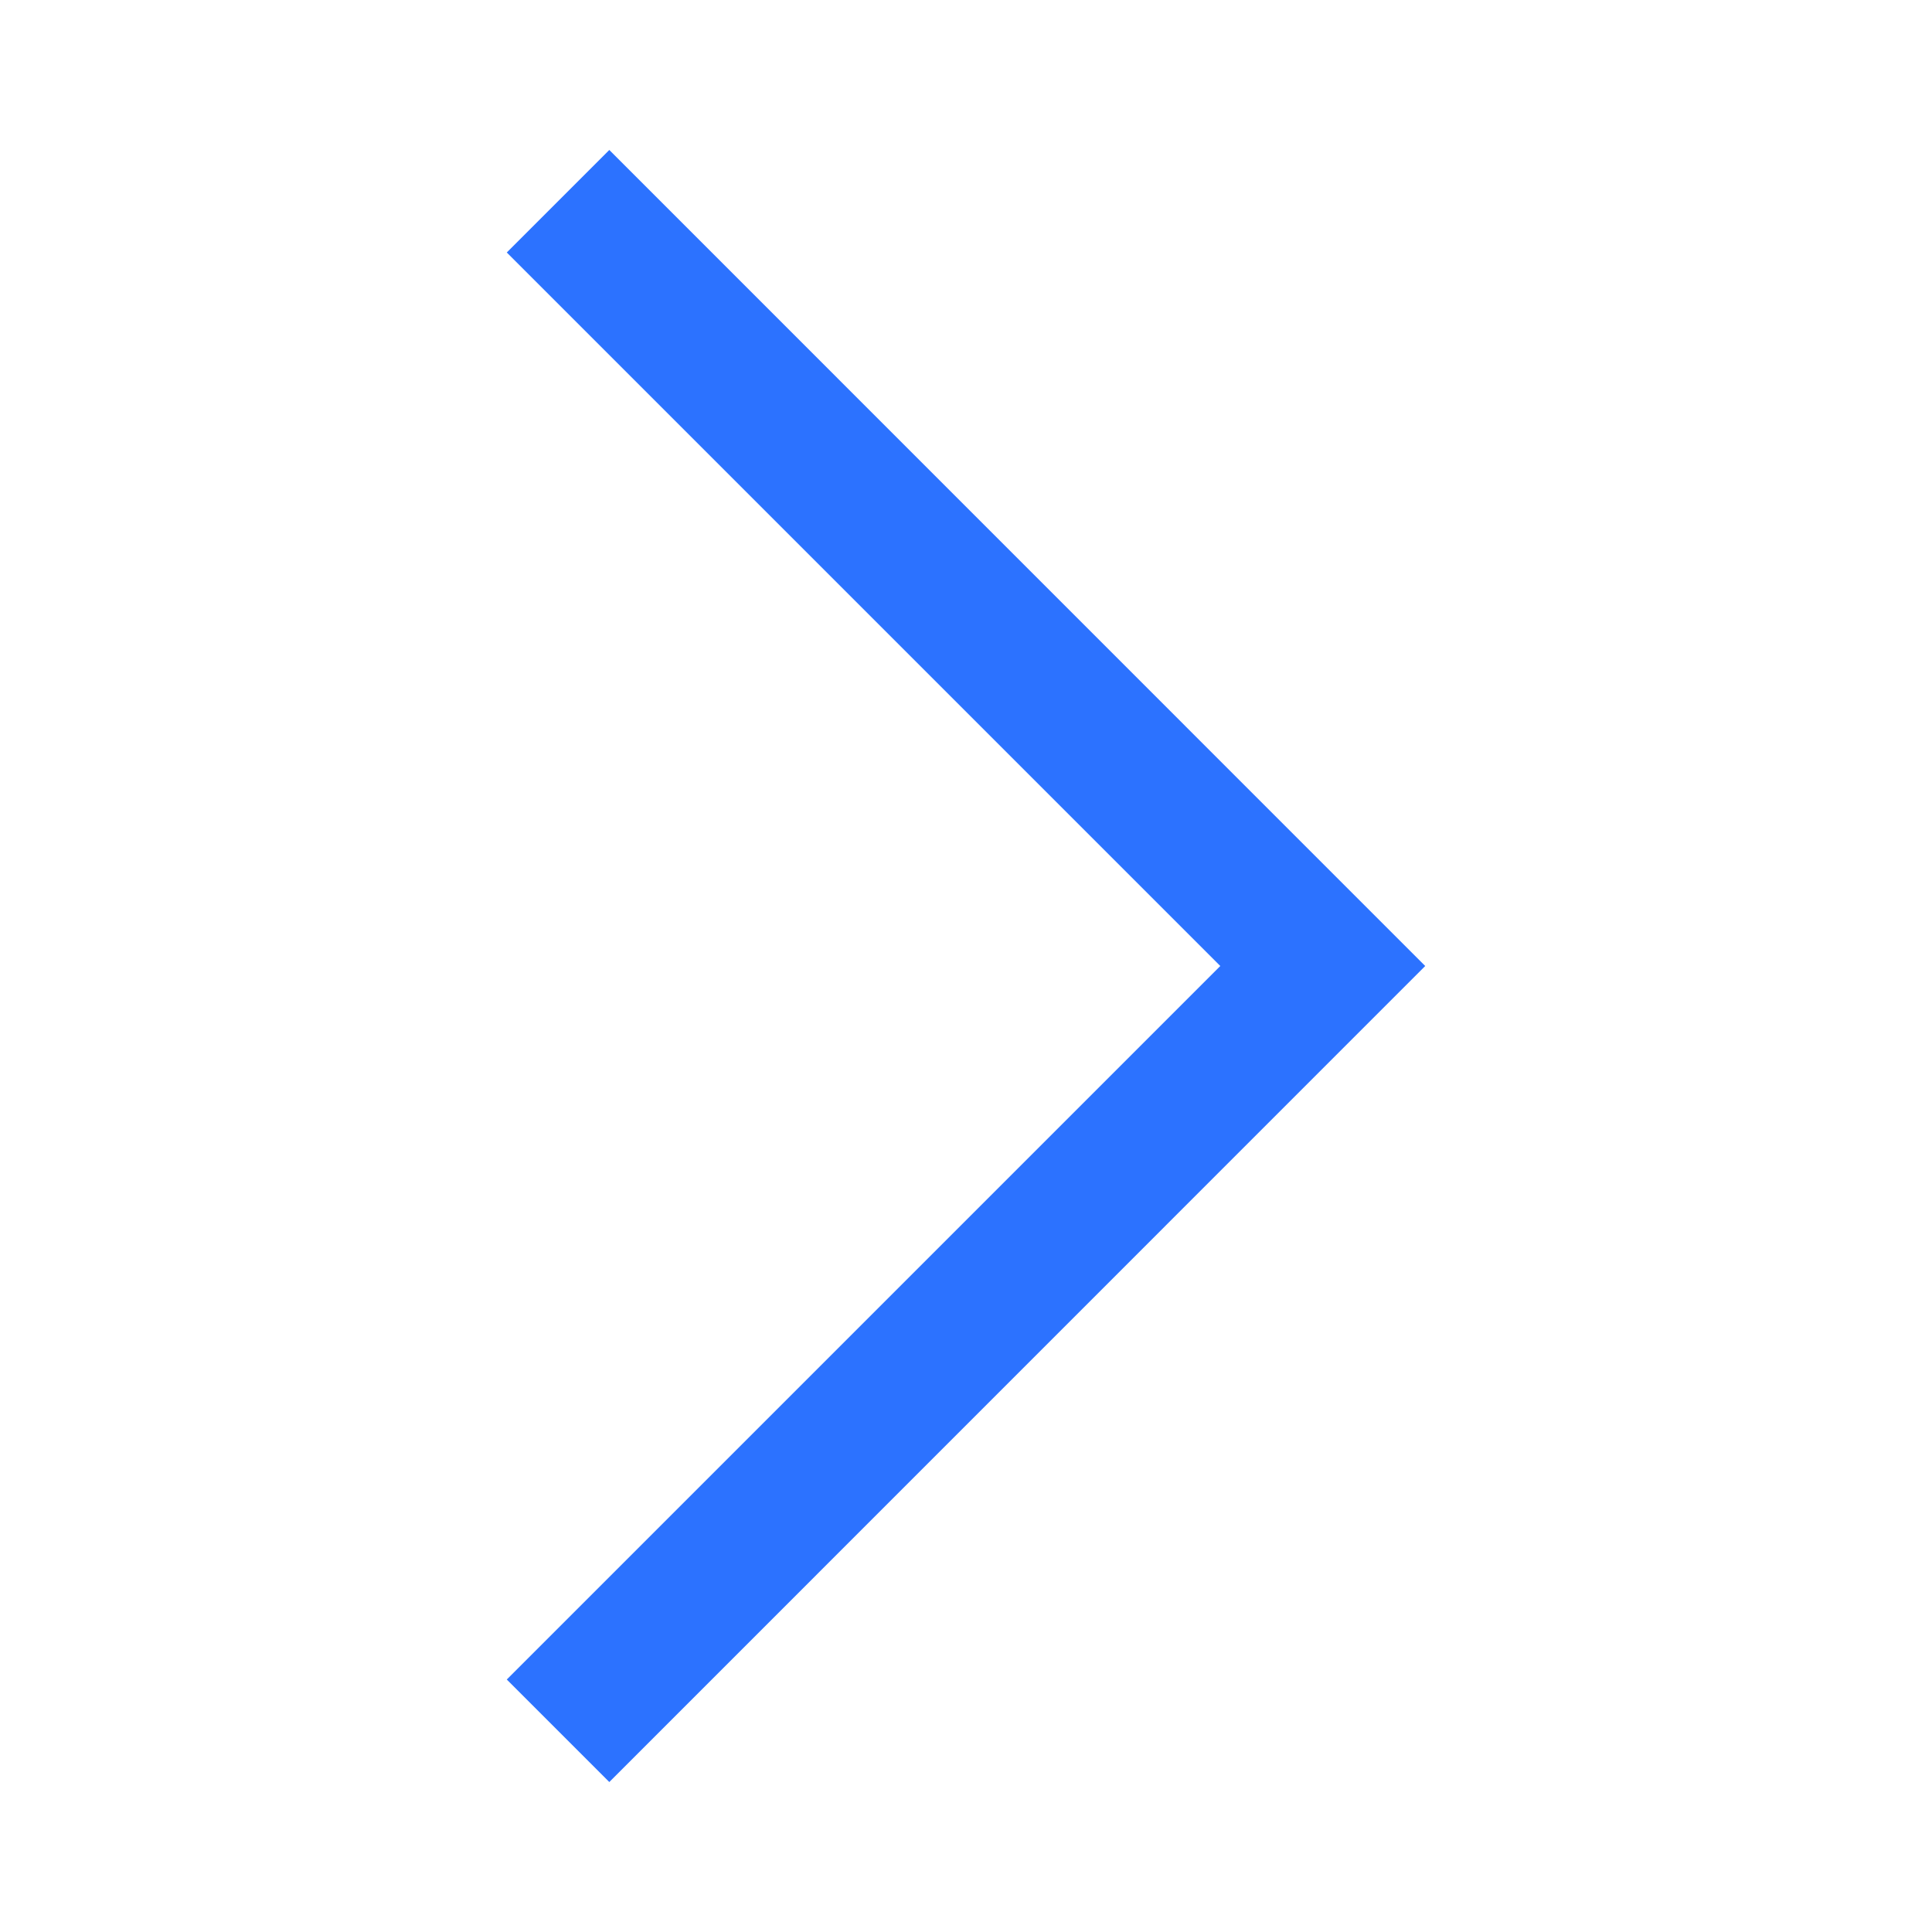 <svg width="16" height="16" viewBox="0 0 16 16" fill="none" xmlns="http://www.w3.org/2000/svg">
<g id="Icon Right">
<path id="Icon" d="M5.046 14.758L4.197 13.909L10.106 8L4.197 2.091L5.046 1.242L11.803 8L5.046 14.758Z" fill="#2C72FF"/>
</g>
</svg>
